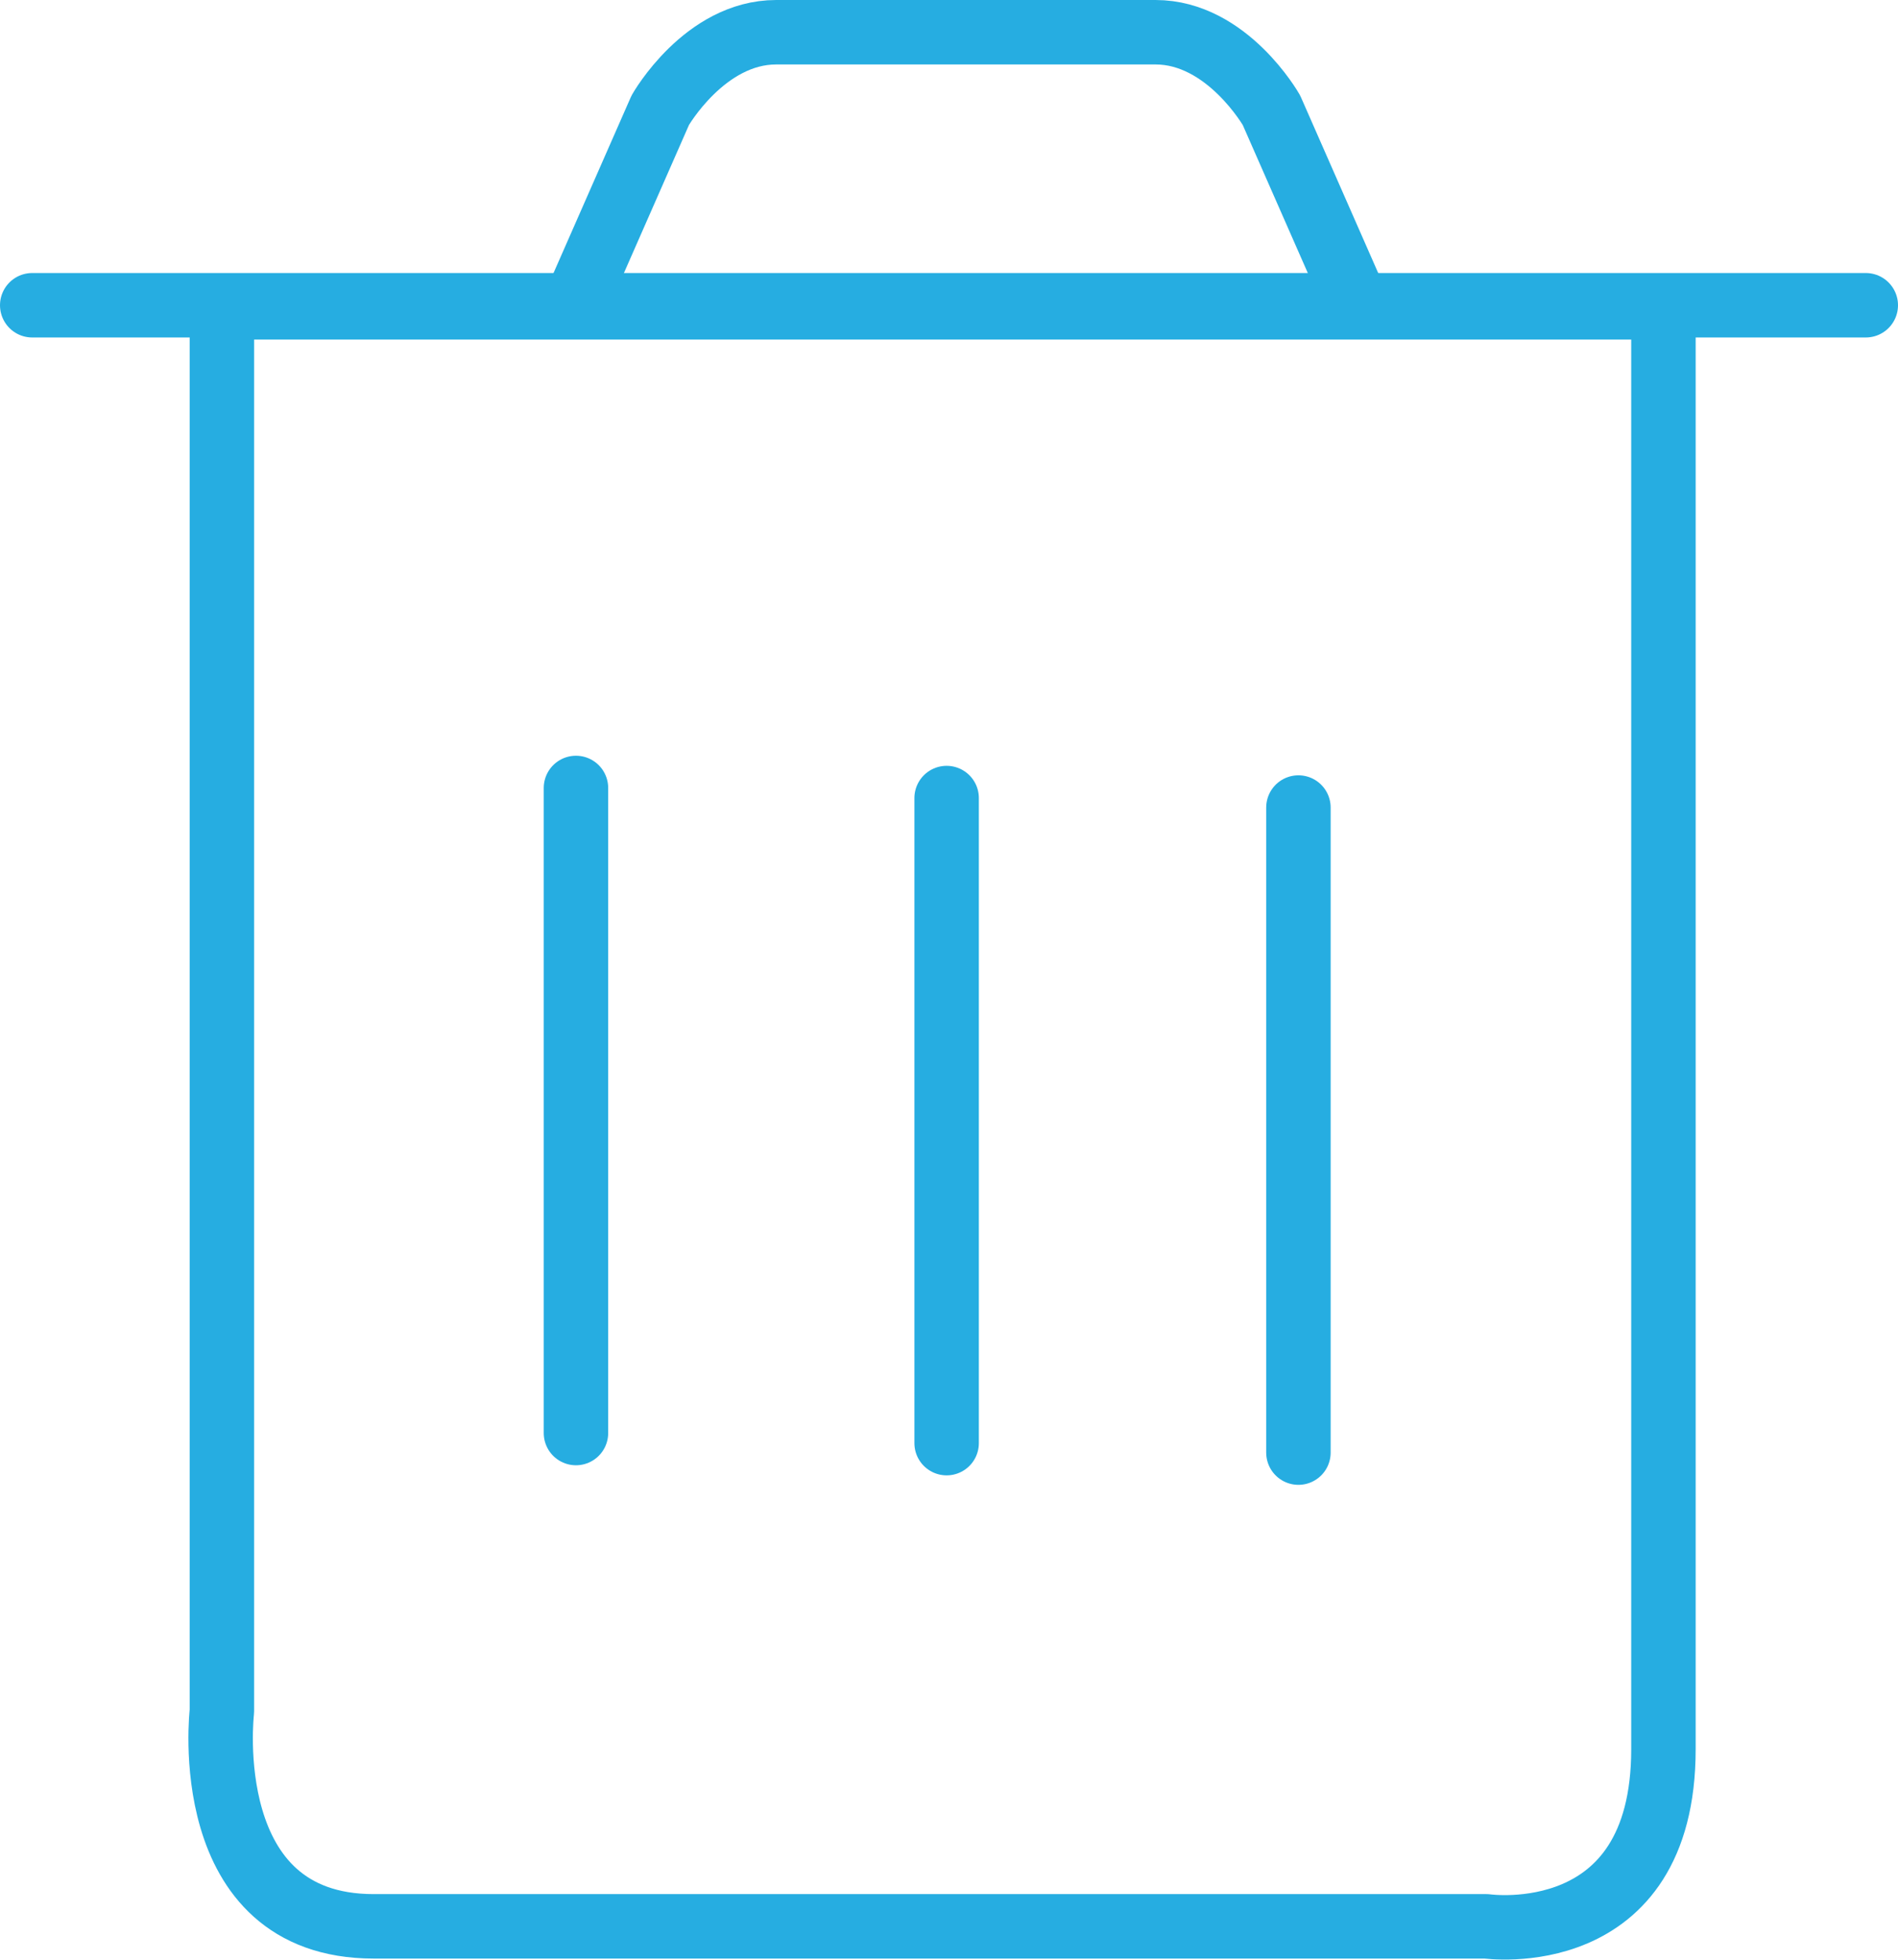 <svg xmlns="http://www.w3.org/2000/svg" viewBox="0 0 176.714 182.454">
  <g id="Group_329" data-name="Group 329" transform="translate(-1287.703 -479.174)">
    <path id="Path_541" data-name="Path 541" d="M1298.938,494.025V624.709s-2.353,20.015,14.129,20.015h103.605s16.482,2.355,16.482-16.482V494.025Z" transform="translate(9.424 13.756)" fill="none" stroke="#26ade1" stroke-linecap="round" stroke-linejoin="round" stroke-width="6"/>
    <line id="Line_1" data-name="Line 1" y2="60.044" transform="translate(1341.328 552.519)" fill="none" stroke="#26ade1" stroke-linecap="round" stroke-linejoin="round" stroke-width="6"/>
    <line id="Line_2" data-name="Line 2" y2="60.044" transform="translate(1375.839 553.458)" fill="none" stroke="#26ade1" stroke-linecap="round" stroke-linejoin="round" stroke-width="6"/>
    <path id="Path_542" data-name="Path 542" d="M1329.83,544.043" transform="translate(45.416 71.814)" fill="none" stroke="#26ade1" stroke-linecap="round" stroke-linejoin="round" stroke-width="6"/>
    <path id="Path_543" data-name="Path 543" d="M1329.83,516.254" transform="translate(45.416 39.558)" fill="none" stroke="#26ade1" stroke-linecap="round" stroke-linejoin="round" stroke-width="6"/>
    <line id="Line_3" data-name="Line 3" y2="60.044" transform="translate(1408.593 554.341)" fill="none" stroke="#26ade1" stroke-linecap="round" stroke-linejoin="round" stroke-width="6"/>
    <line id="Line_4" data-name="Line 4" x2="170.714" transform="translate(1290.703 507.587)" fill="none" stroke="#26ade1" stroke-linecap="round" stroke-linejoin="round" stroke-width="6"/>
    <path id="Path_544" data-name="Path 544" d="M1386.736,507.29l-7.85-17.856s-4.12-7.26-10.793-7.26h-35.319c-6.672,0-10.793,7.26-10.793,7.26l-7.848,17.856" transform="translate(27.196)" fill="none" stroke="#26ade1" stroke-linecap="round" stroke-linejoin="round" stroke-width="6"/>
  </g>
</svg>

